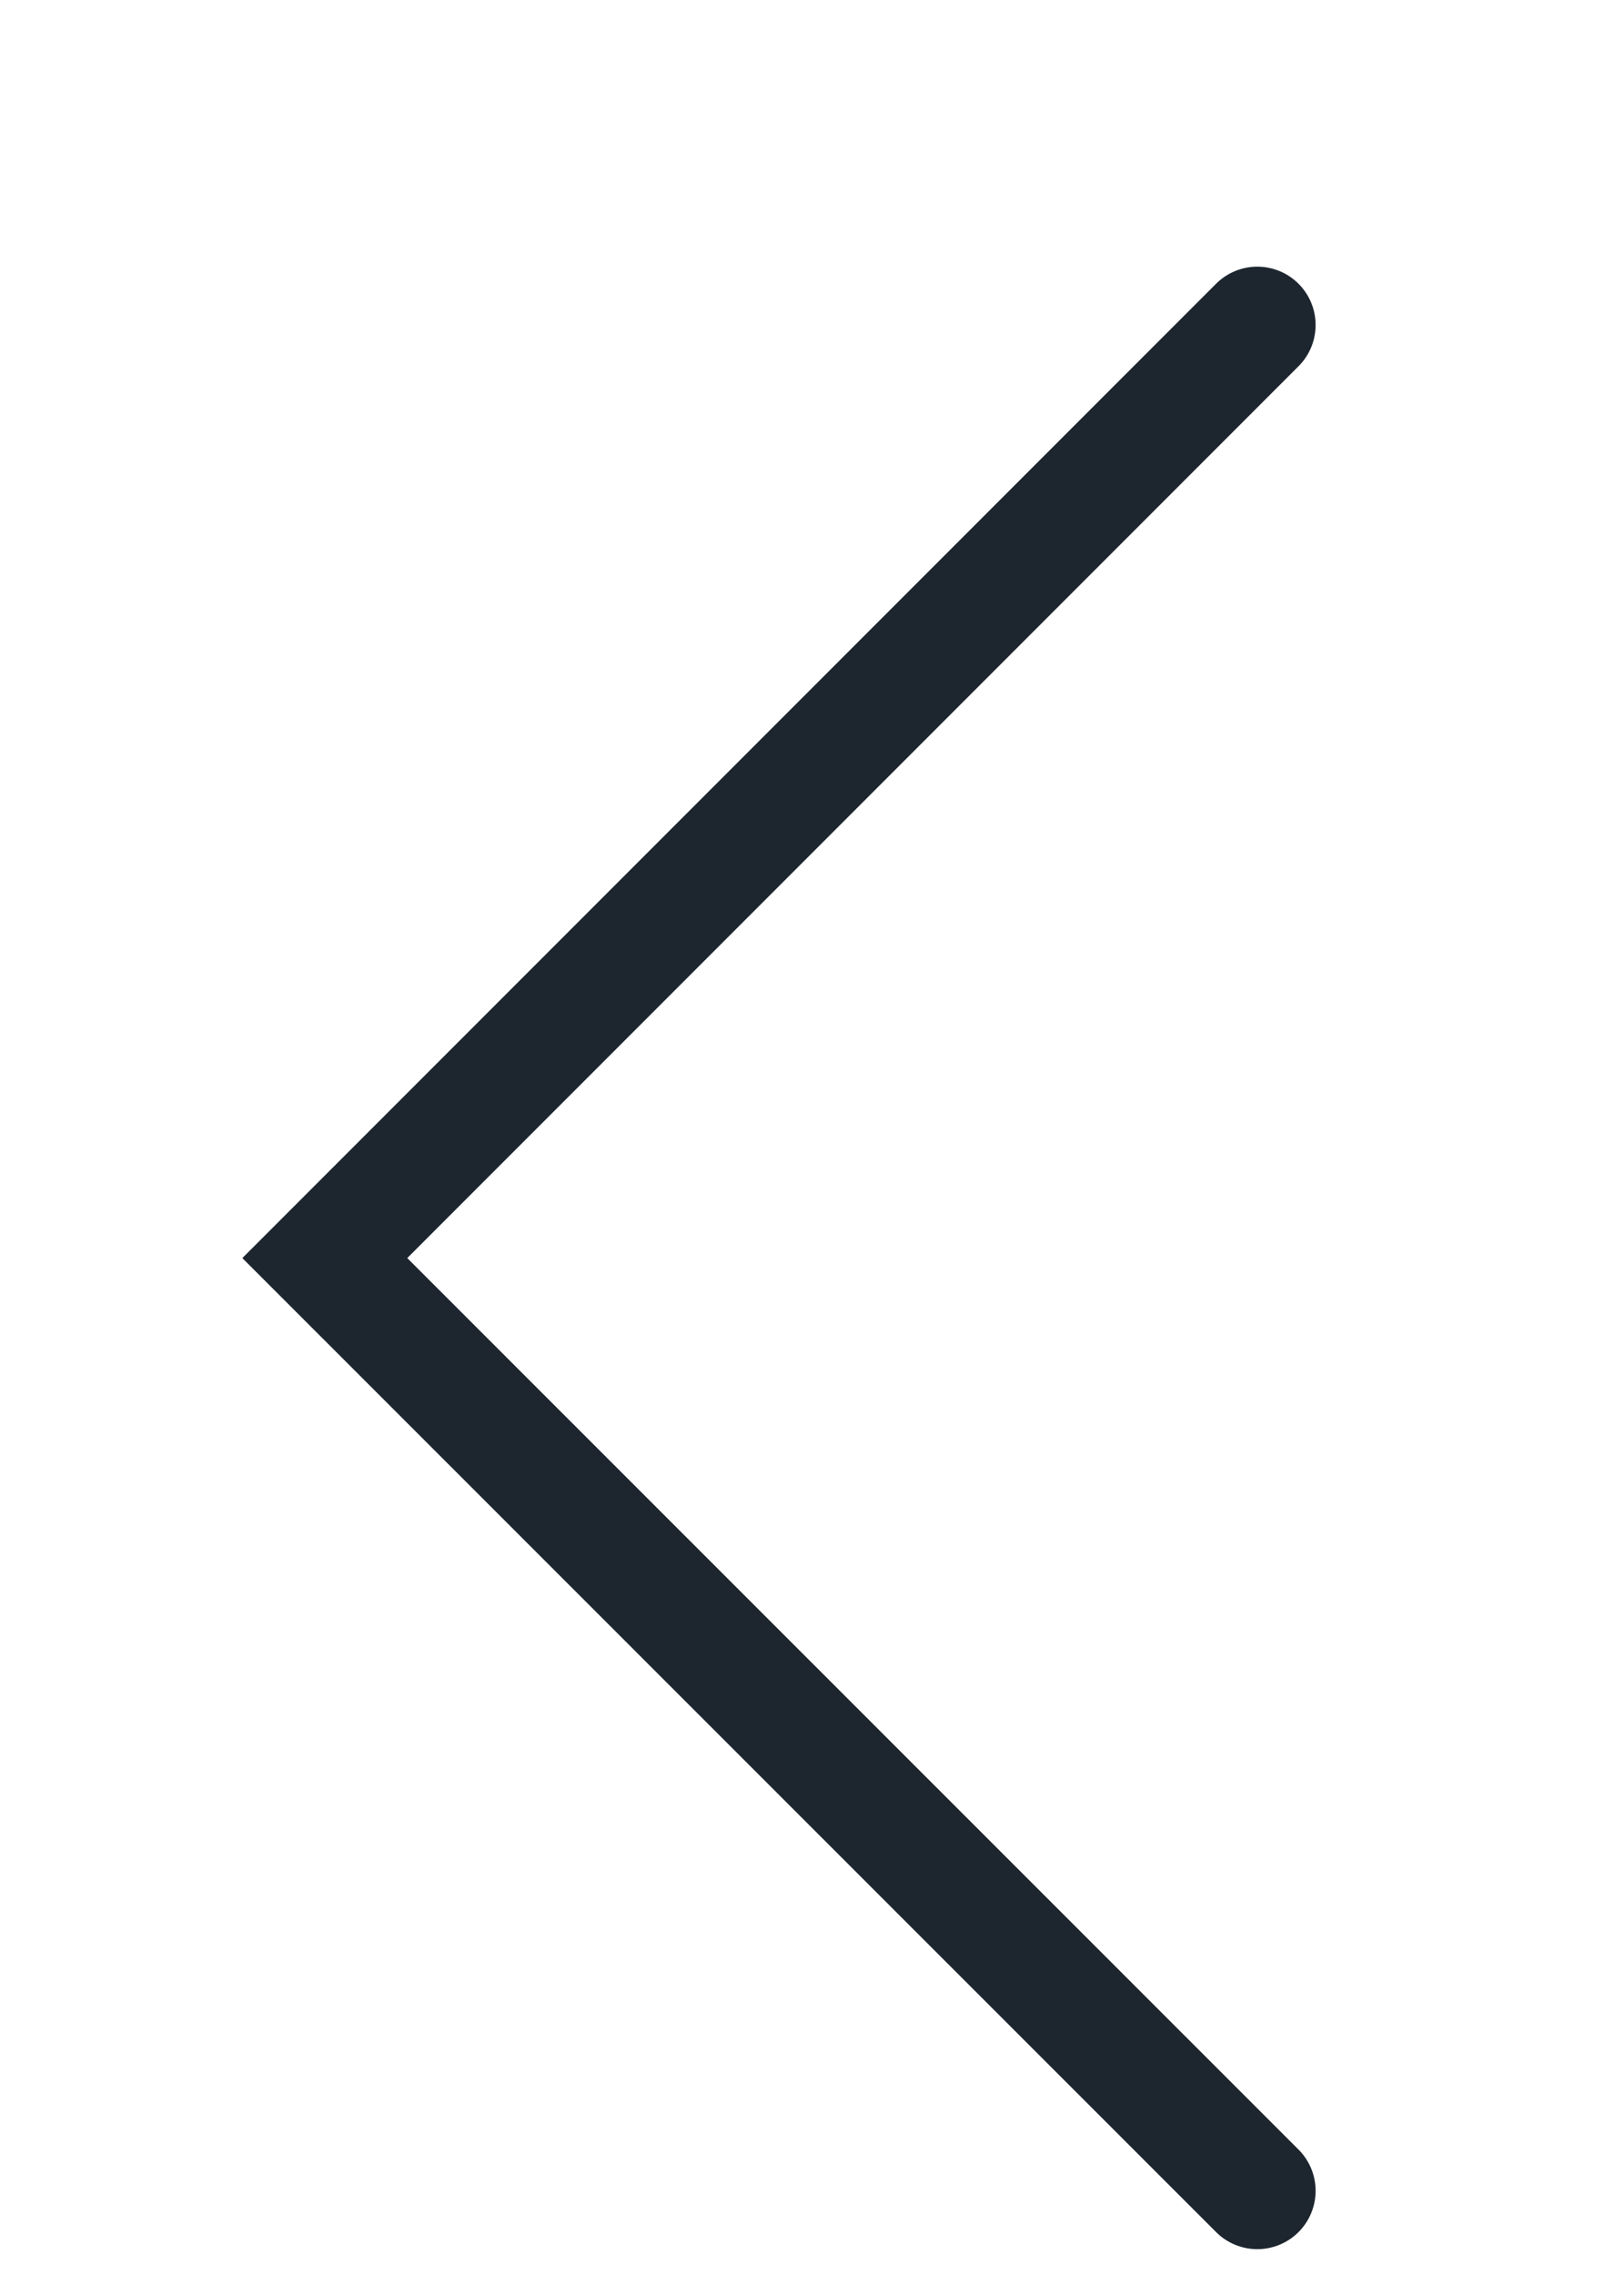 <?xml version="1.0" encoding="utf-8"?>
<svg xmlns="http://www.w3.org/2000/svg" fill="none" height="100%" overflow="visible" preserveAspectRatio="none" style="display: block;" viewBox="0 0 5 7" width="100%">
<path d="M3.871 1L1 3.871L3.871 6.741" id="Vector 3" stroke="#1D252F" stroke-linecap="round" stroke-width="0.359"/>
</svg>